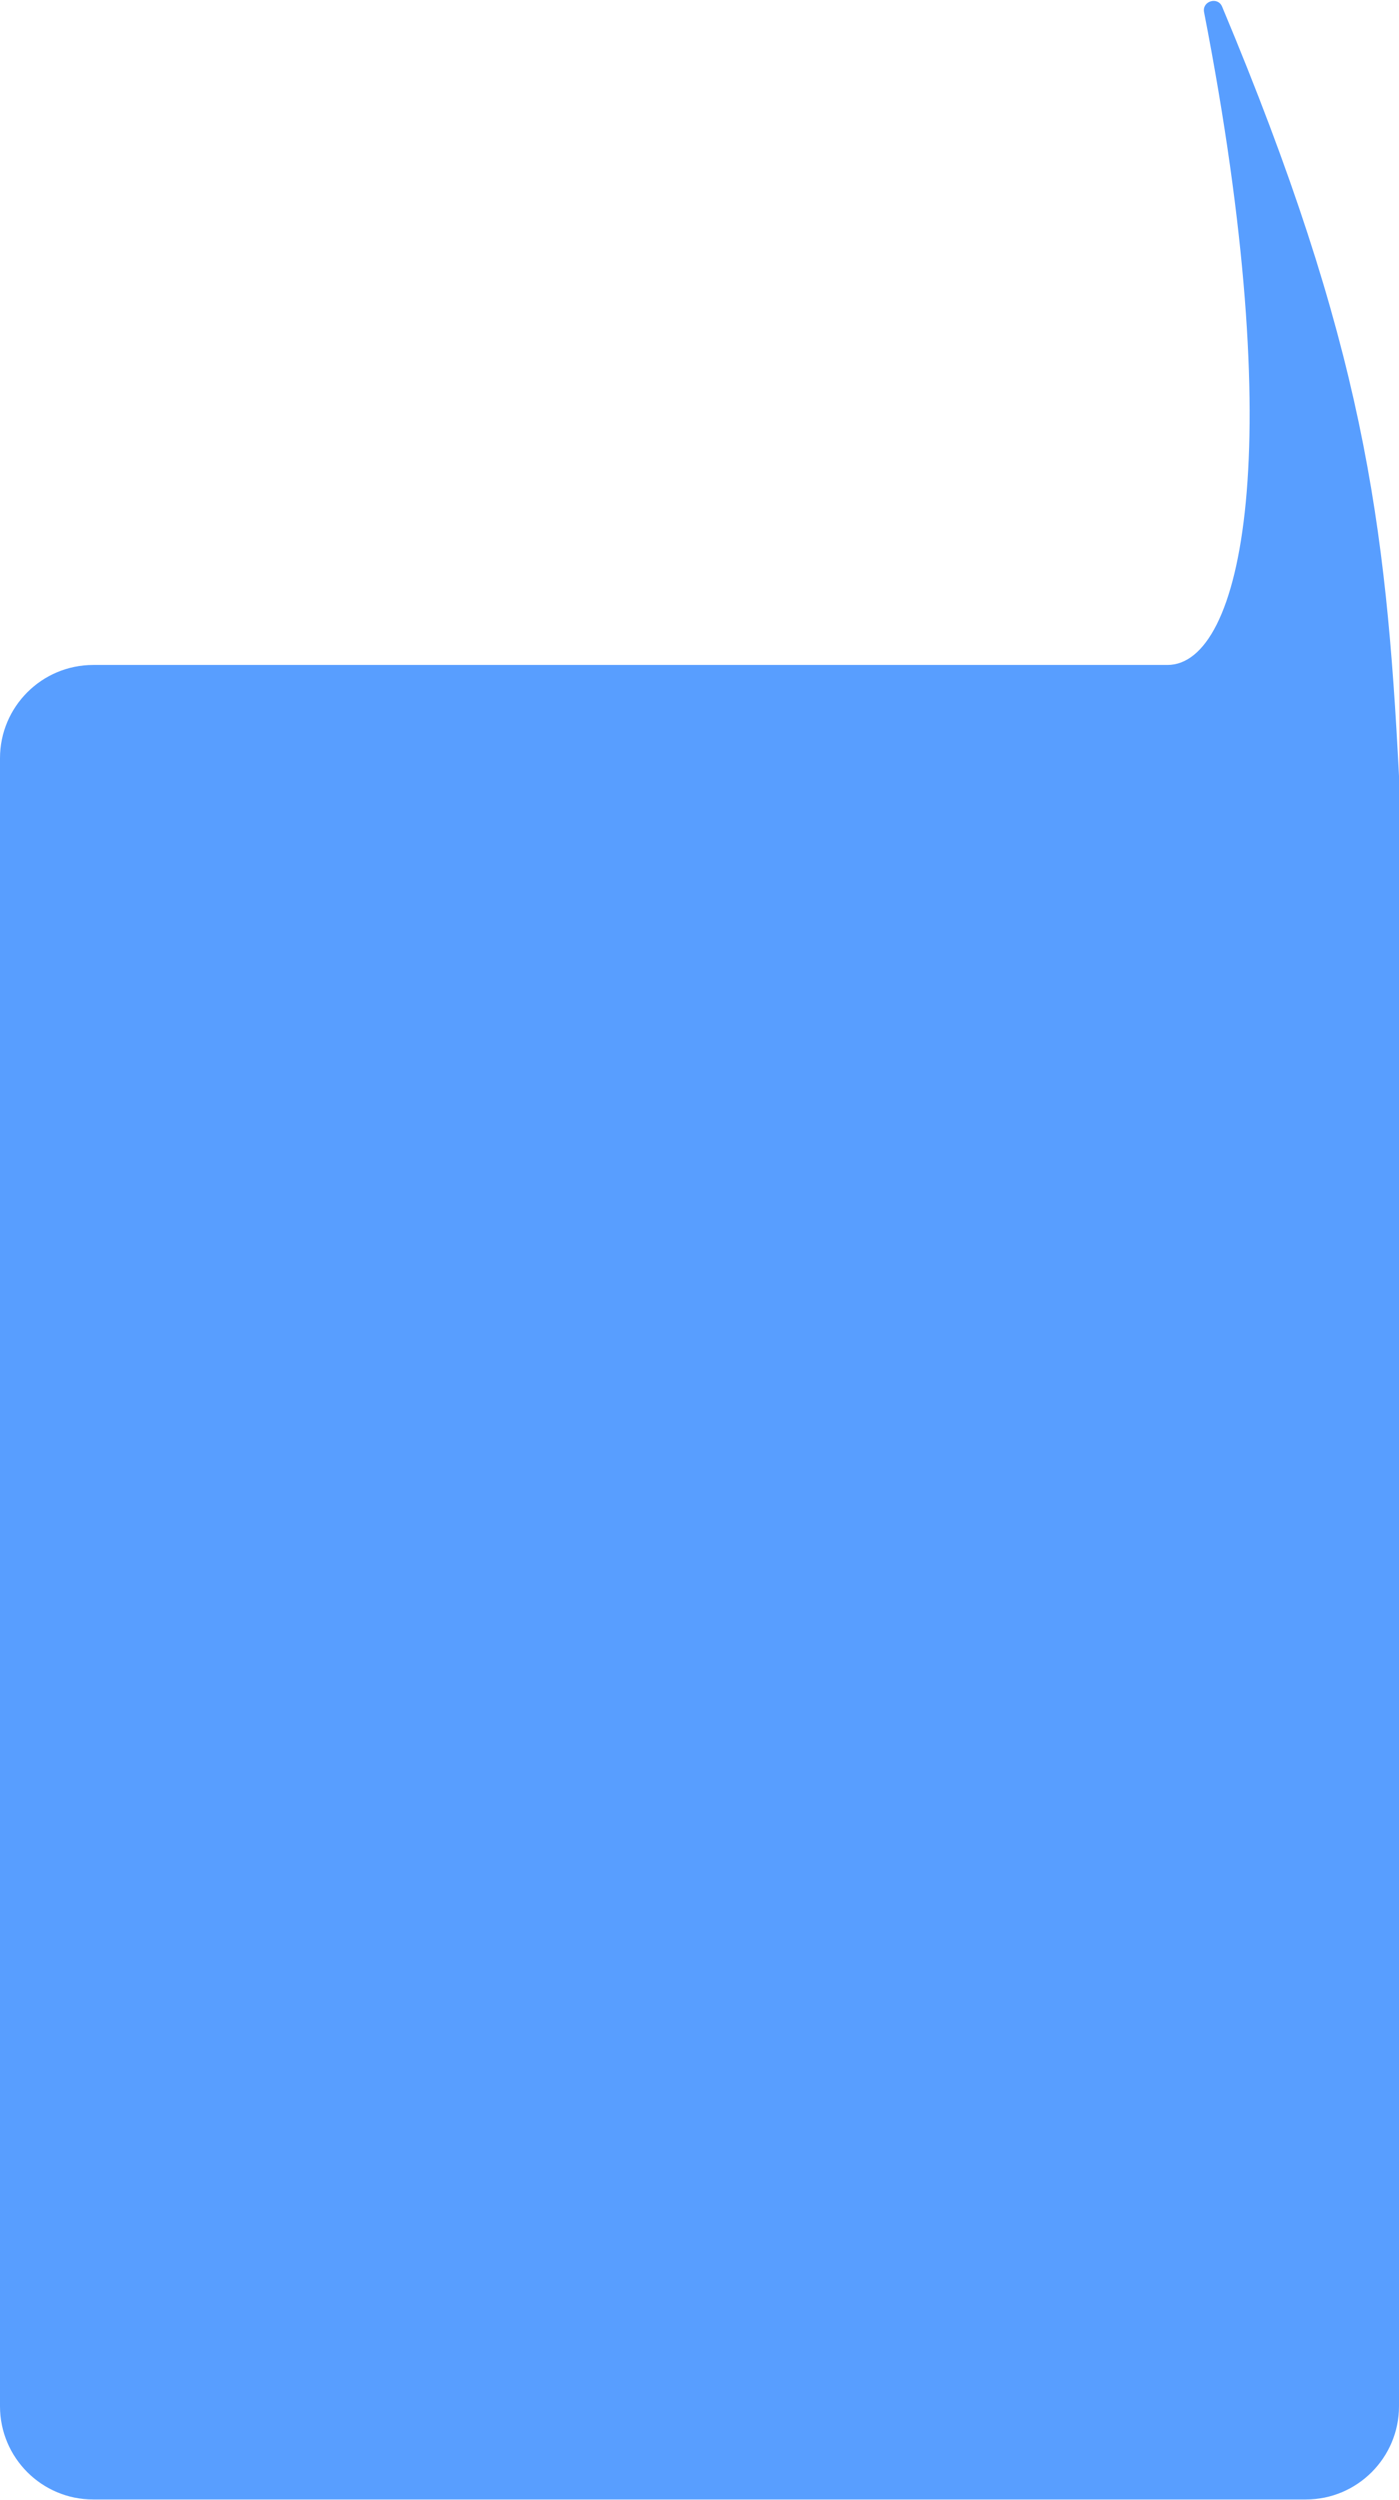 <?xml version="1.0" encoding="UTF-8"?> <svg xmlns="http://www.w3.org/2000/svg" width="300" height="536" viewBox="0 0 300 536" fill="none"> <path d="M0 515.932C0 526.977 8.954 535.932 20 535.932H280C291.046 535.932 300 526.977 300 515.932V166.409C297.225 111.927 292.43 73.891 262.066 1.419C261.133 -0.808 257.738 0.24 258.2 2.61C276.443 96.244 266.422 142.579 250.342 142.579H20C8.954 142.579 0 151.534 0 162.579V515.932Z" fill="#589EFF"></path> </svg> 